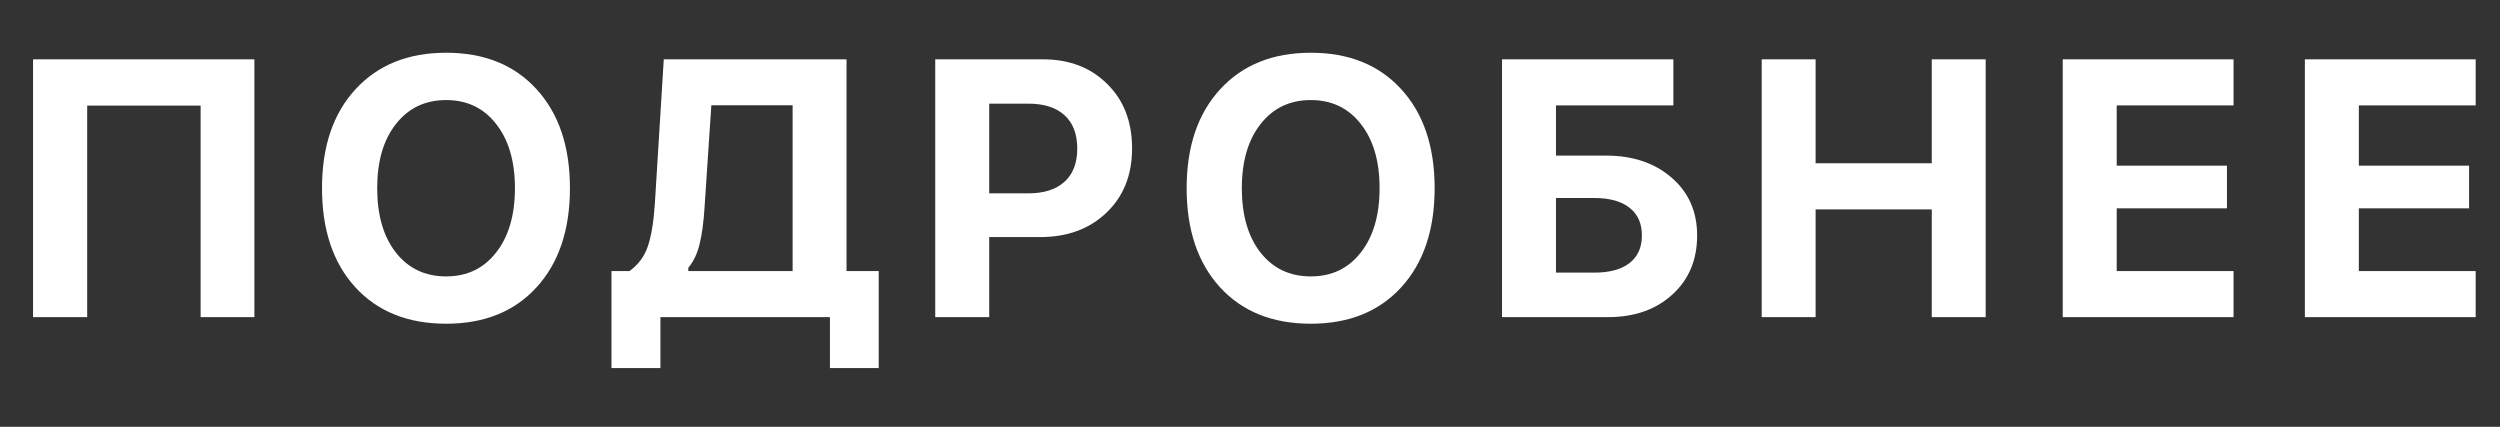 <?xml version="1.0" encoding="UTF-8"?> <svg xmlns="http://www.w3.org/2000/svg" width="41" height="7" viewBox="0 0 41 7" fill="none"><rect x="0" y="0" width="41" height="7" fill="#333333" stroke="none"/><path d="M4.172 5.201H3.29V1.732H1.43V5.201H0.542V0.973H4.172V5.201ZM7.317 0.865C7.942 0.865 8.436 1.064 8.799 1.463C9.164 1.861 9.347 2.402 9.347 3.086C9.347 3.771 9.164 4.313 8.799 4.712C8.436 5.11 7.942 5.309 7.317 5.309C6.69 5.309 6.194 5.11 5.828 4.712C5.463 4.313 5.281 3.771 5.281 3.086C5.281 2.402 5.464 1.861 5.831 1.463C6.199 1.064 6.694 0.865 7.317 0.865ZM8.137 2.034C7.934 1.772 7.66 1.641 7.317 1.641C6.973 1.641 6.699 1.772 6.493 2.034C6.288 2.294 6.186 2.644 6.186 3.086C6.186 3.527 6.287 3.879 6.491 4.14C6.696 4.402 6.971 4.533 7.317 4.533C7.66 4.533 7.934 4.402 8.137 4.14C8.342 3.879 8.445 3.527 8.445 3.086C8.445 2.644 8.342 2.294 8.137 2.034ZM11.554 3.408C11.539 3.652 11.511 3.852 11.472 4.009C11.433 4.165 11.372 4.293 11.288 4.392V4.445H12.999V1.726H11.666L11.554 3.408ZM10.831 5.201V6.036H10.028V4.445H10.324C10.464 4.345 10.564 4.212 10.623 4.044C10.681 3.876 10.72 3.639 10.74 3.335L10.886 0.973H13.883V4.445H14.411V6.036H13.611V5.201H10.831ZM15.338 0.973H17.102C17.537 0.973 17.89 1.108 18.159 1.378C18.431 1.645 18.566 1.998 18.566 2.435C18.566 2.869 18.427 3.219 18.147 3.487C17.868 3.755 17.505 3.888 17.058 3.888H16.223V5.201H15.338V0.973ZM16.223 1.7V3.171H16.864C17.12 3.171 17.317 3.108 17.456 2.983C17.597 2.856 17.667 2.675 17.667 2.438C17.667 2.2 17.598 2.017 17.459 1.89C17.32 1.763 17.123 1.7 16.867 1.7H16.223ZM21.497 0.865C22.122 0.865 22.616 1.064 22.98 1.463C23.345 1.861 23.528 2.402 23.528 3.086C23.528 3.771 23.345 4.313 22.98 4.712C22.616 5.11 22.122 5.309 21.497 5.309C20.87 5.309 20.374 5.11 20.009 4.712C19.644 4.313 19.461 3.771 19.461 3.086C19.461 2.402 19.645 1.861 20.012 1.463C20.379 1.064 20.874 0.865 21.497 0.865ZM22.318 2.034C22.114 1.772 21.841 1.641 21.497 1.641C21.154 1.641 20.879 1.772 20.674 2.034C20.469 2.294 20.366 2.644 20.366 3.086C20.366 3.527 20.468 3.879 20.671 4.14C20.876 4.402 21.152 4.533 21.497 4.533C21.841 4.533 22.114 4.402 22.318 4.14C22.523 3.879 22.625 3.527 22.625 3.086C22.625 2.644 22.523 2.294 22.318 2.034ZM27.833 3.862C27.833 4.262 27.697 4.586 27.425 4.832C27.156 5.078 26.803 5.201 26.368 5.201H24.633V0.973H27.443V1.729H25.518V2.552H26.338C26.782 2.552 27.141 2.674 27.417 2.916C27.694 3.156 27.833 3.471 27.833 3.862ZM25.518 4.471H26.148C26.396 4.471 26.587 4.42 26.722 4.316C26.859 4.211 26.927 4.059 26.927 3.862C26.927 3.663 26.859 3.51 26.722 3.405C26.587 3.3 26.395 3.247 26.145 3.247H25.518V4.471ZM32.565 5.201H31.681V3.434H29.776V5.201H28.892V0.973H29.776V2.678H31.681V0.973H32.565V5.201ZM36.63 4.445V5.201H33.829V0.973H36.63V1.729H34.714V2.717H36.522V3.417H34.714V4.445H36.63ZM40.601 4.445V5.201H37.8V0.973H40.601V1.729H38.685V2.717H40.493V3.417H38.685V4.445H40.601Z" fill="white"></path></svg> 